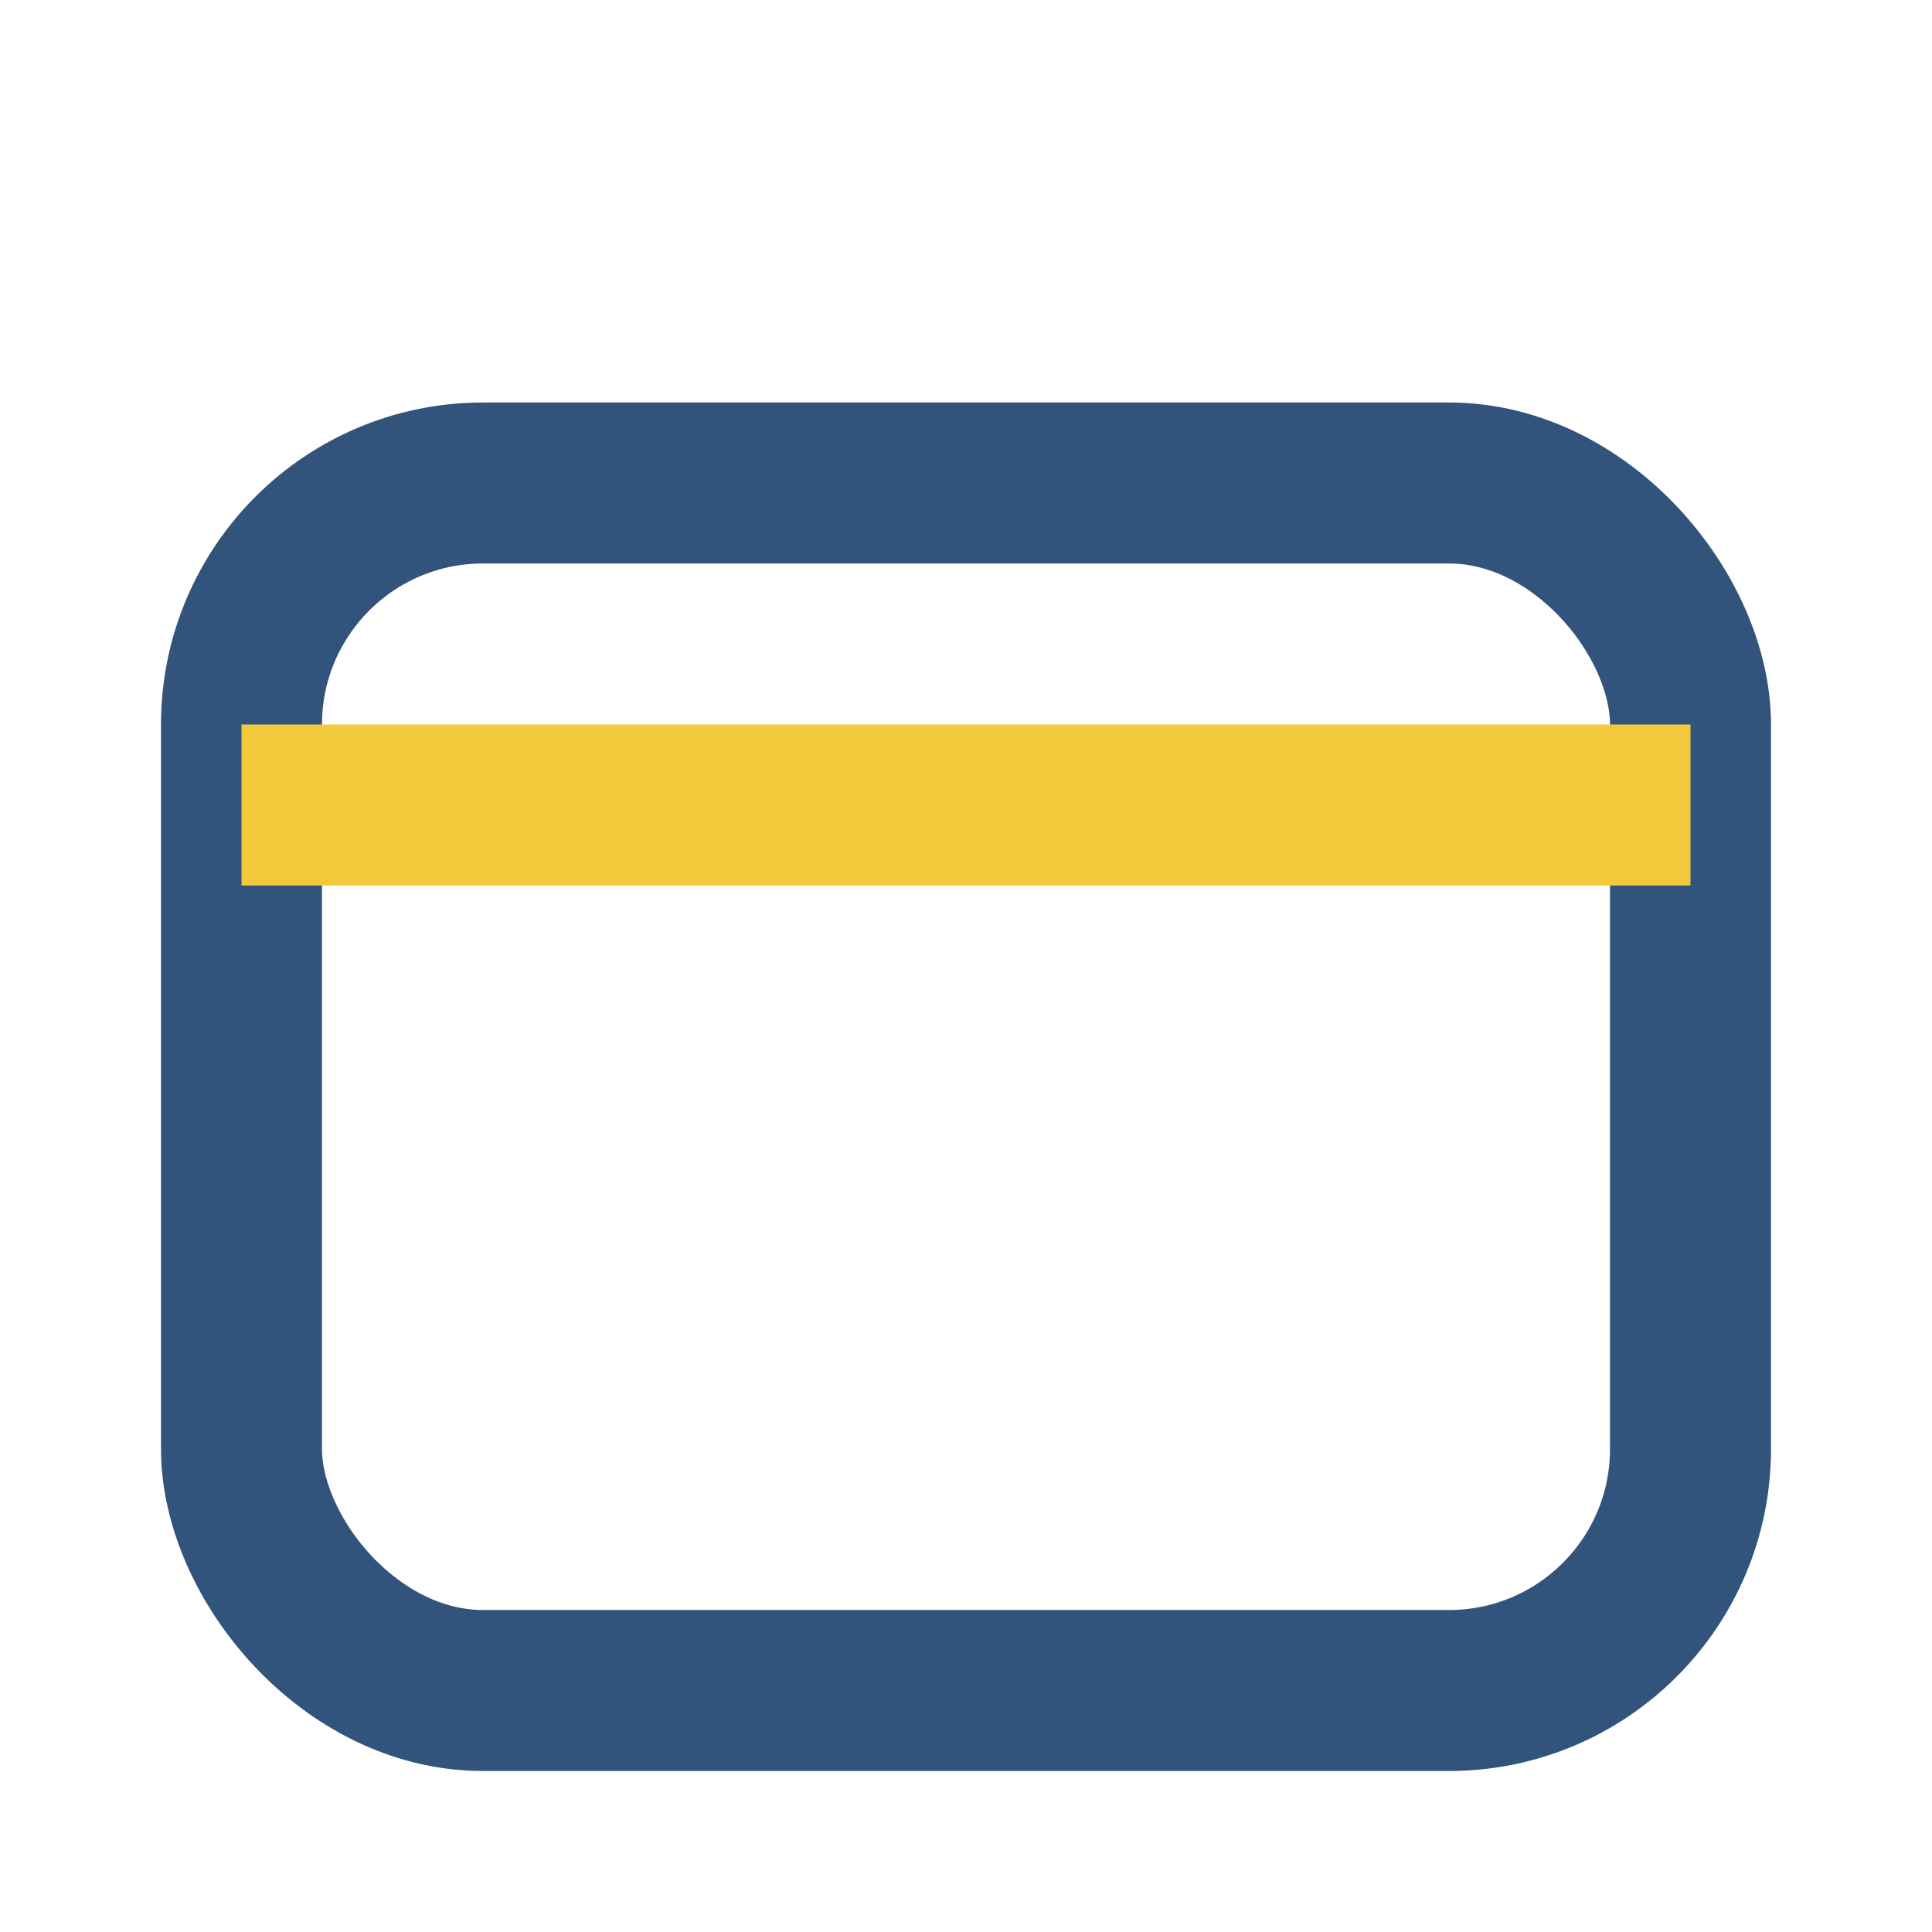 <?xml version="1.0" encoding="UTF-8"?>
<svg xmlns="http://www.w3.org/2000/svg" width="32" height="32" viewBox="0 0 24 24"><rect x="3" y="6" width="18" height="15" rx="3" fill="none" stroke="#32547C" stroke-width="2"/><path d="M3 10h18" stroke="#F1C93A" stroke-width="2"/></svg>